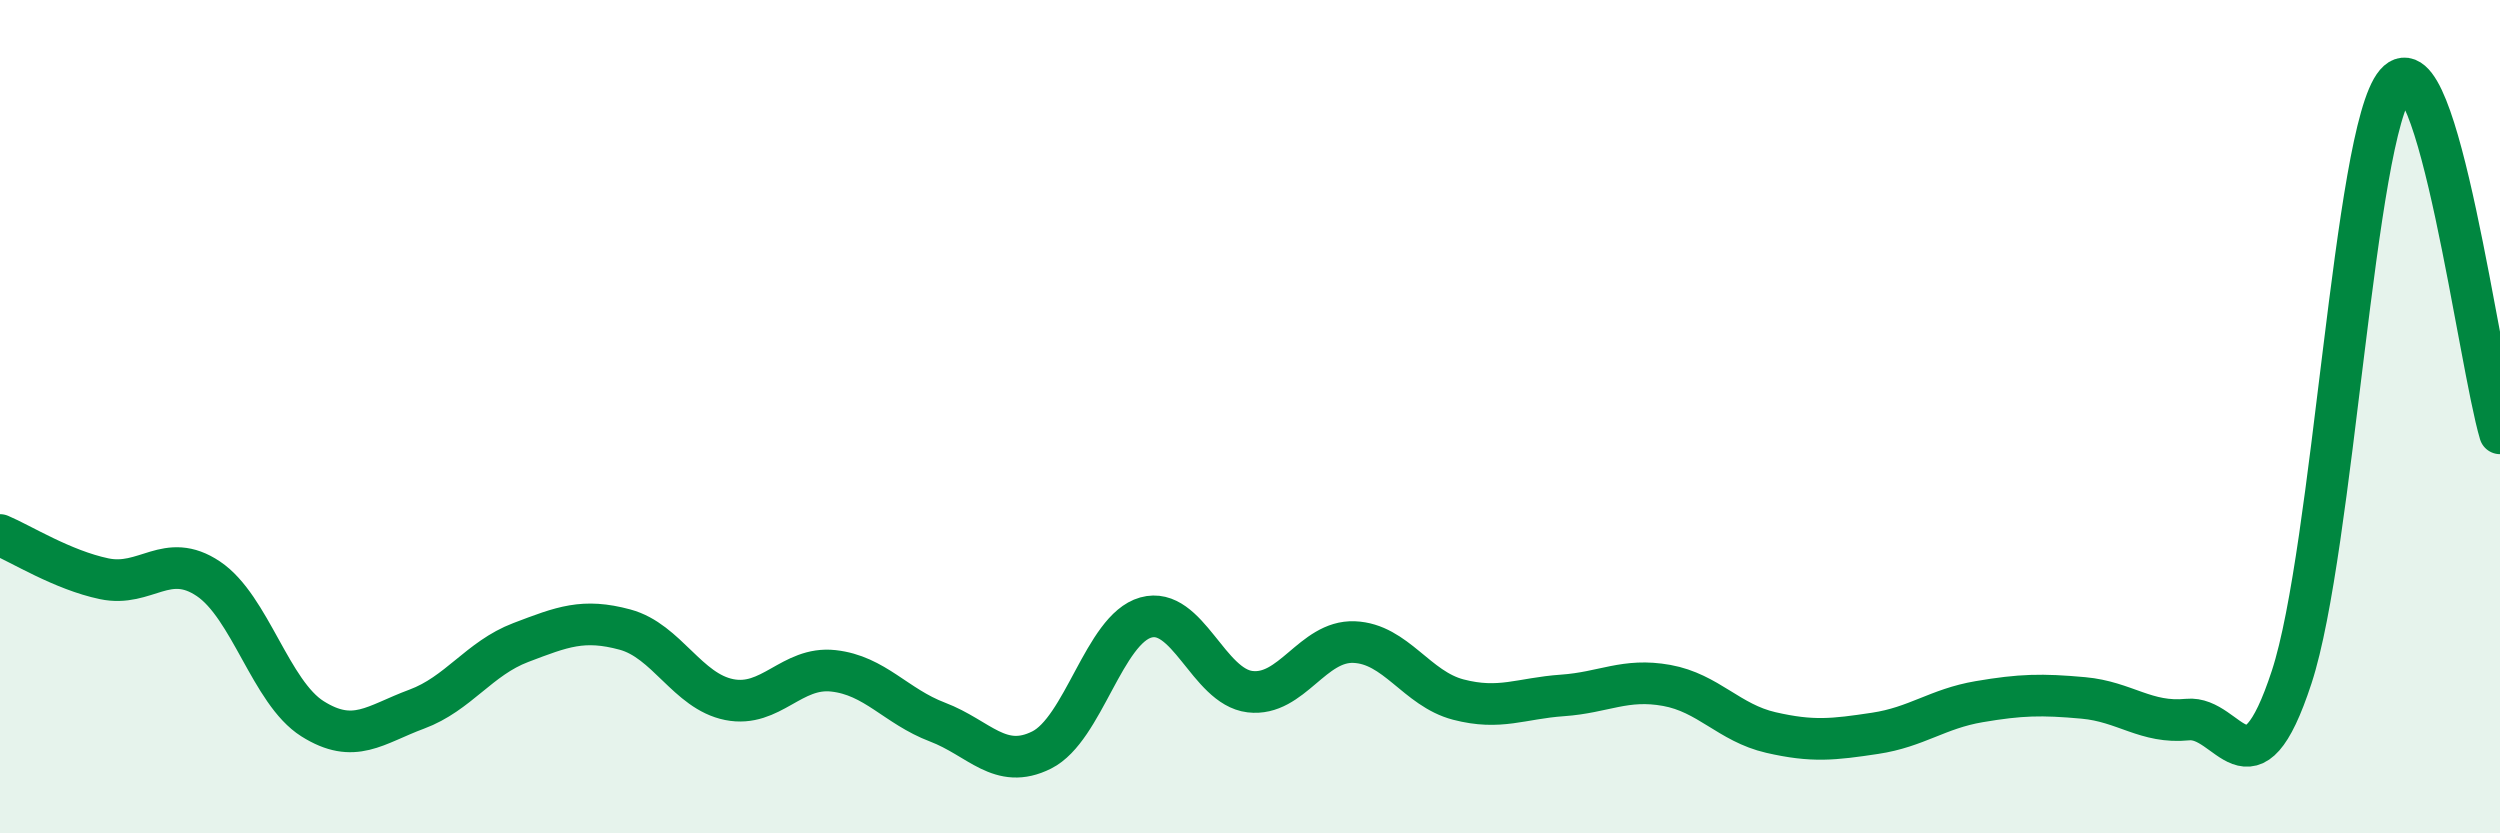 
    <svg width="60" height="20" viewBox="0 0 60 20" xmlns="http://www.w3.org/2000/svg">
      <path
        d="M 0,12.84 C 0.5,13.05 1.5,13.68 2.5,13.89 C 3.5,14.1 4,13.22 5,13.89 C 6,14.56 6.5,16.62 7.5,17.25 C 8.5,17.88 9,17.39 10,17.02 C 11,16.65 11.5,15.8 12.5,15.42 C 13.5,15.04 14,14.84 15,15.11 C 16,15.38 16.5,16.59 17.5,16.79 C 18.5,16.99 19,15.99 20,16.1 C 21,16.21 21.5,16.95 22.5,17.33 C 23.5,17.71 24,18.5 25,18 C 26,17.5 26.5,15.1 27.5,14.82 C 28.5,14.54 29,16.48 30,16.6 C 31,16.72 31.5,15.37 32.5,15.41 C 33.5,15.45 34,16.53 35,16.79 C 36,17.05 36.5,16.76 37.5,16.69 C 38.5,16.62 39,16.27 40,16.45 C 41,16.63 41.5,17.35 42.5,17.58 C 43.5,17.81 44,17.75 45,17.6 C 46,17.45 46.5,17.01 47.5,16.84 C 48.5,16.67 49,16.66 50,16.75 C 51,16.84 51.5,17.37 52.5,17.27 C 53.5,17.17 54,19.3 55,16.25 C 56,13.2 56.5,3.17 57.5,2 C 58.5,0.83 59.5,8.72 60,10.4L60 20L0 20Z"
        fill="#008740"
        opacity="0.1"
        stroke-linecap="round"
        stroke-linejoin="round"
      />
      <path
        d="M 0,12.84 C 0.5,13.05 1.5,13.68 2.5,13.89 C 3.5,14.1 4,13.22 5,13.89 C 6,14.56 6.5,16.62 7.5,17.25 C 8.5,17.88 9,17.39 10,17.02 C 11,16.65 11.5,15.8 12.5,15.42 C 13.5,15.04 14,14.84 15,15.11 C 16,15.38 16.5,16.59 17.5,16.79 C 18.5,16.99 19,15.99 20,16.1 C 21,16.21 21.5,16.95 22.5,17.33 C 23.5,17.71 24,18.5 25,18 C 26,17.5 26.5,15.1 27.5,14.82 C 28.5,14.54 29,16.48 30,16.6 C 31,16.72 31.5,15.37 32.5,15.41 C 33.5,15.45 34,16.53 35,16.79 C 36,17.05 36.5,16.76 37.5,16.69 C 38.5,16.62 39,16.27 40,16.45 C 41,16.63 41.5,17.35 42.5,17.58 C 43.5,17.81 44,17.75 45,17.6 C 46,17.45 46.5,17.01 47.5,16.84 C 48.5,16.67 49,16.66 50,16.75 C 51,16.84 51.5,17.37 52.5,17.27 C 53.5,17.17 54,19.3 55,16.25 C 56,13.2 56.5,3.17 57.5,2 C 58.5,0.83 59.5,8.72 60,10.4"
        stroke="#008740"
        stroke-width="1"
        fill="none"
        stroke-linecap="round"
        stroke-linejoin="round"
      />
    </svg>
  